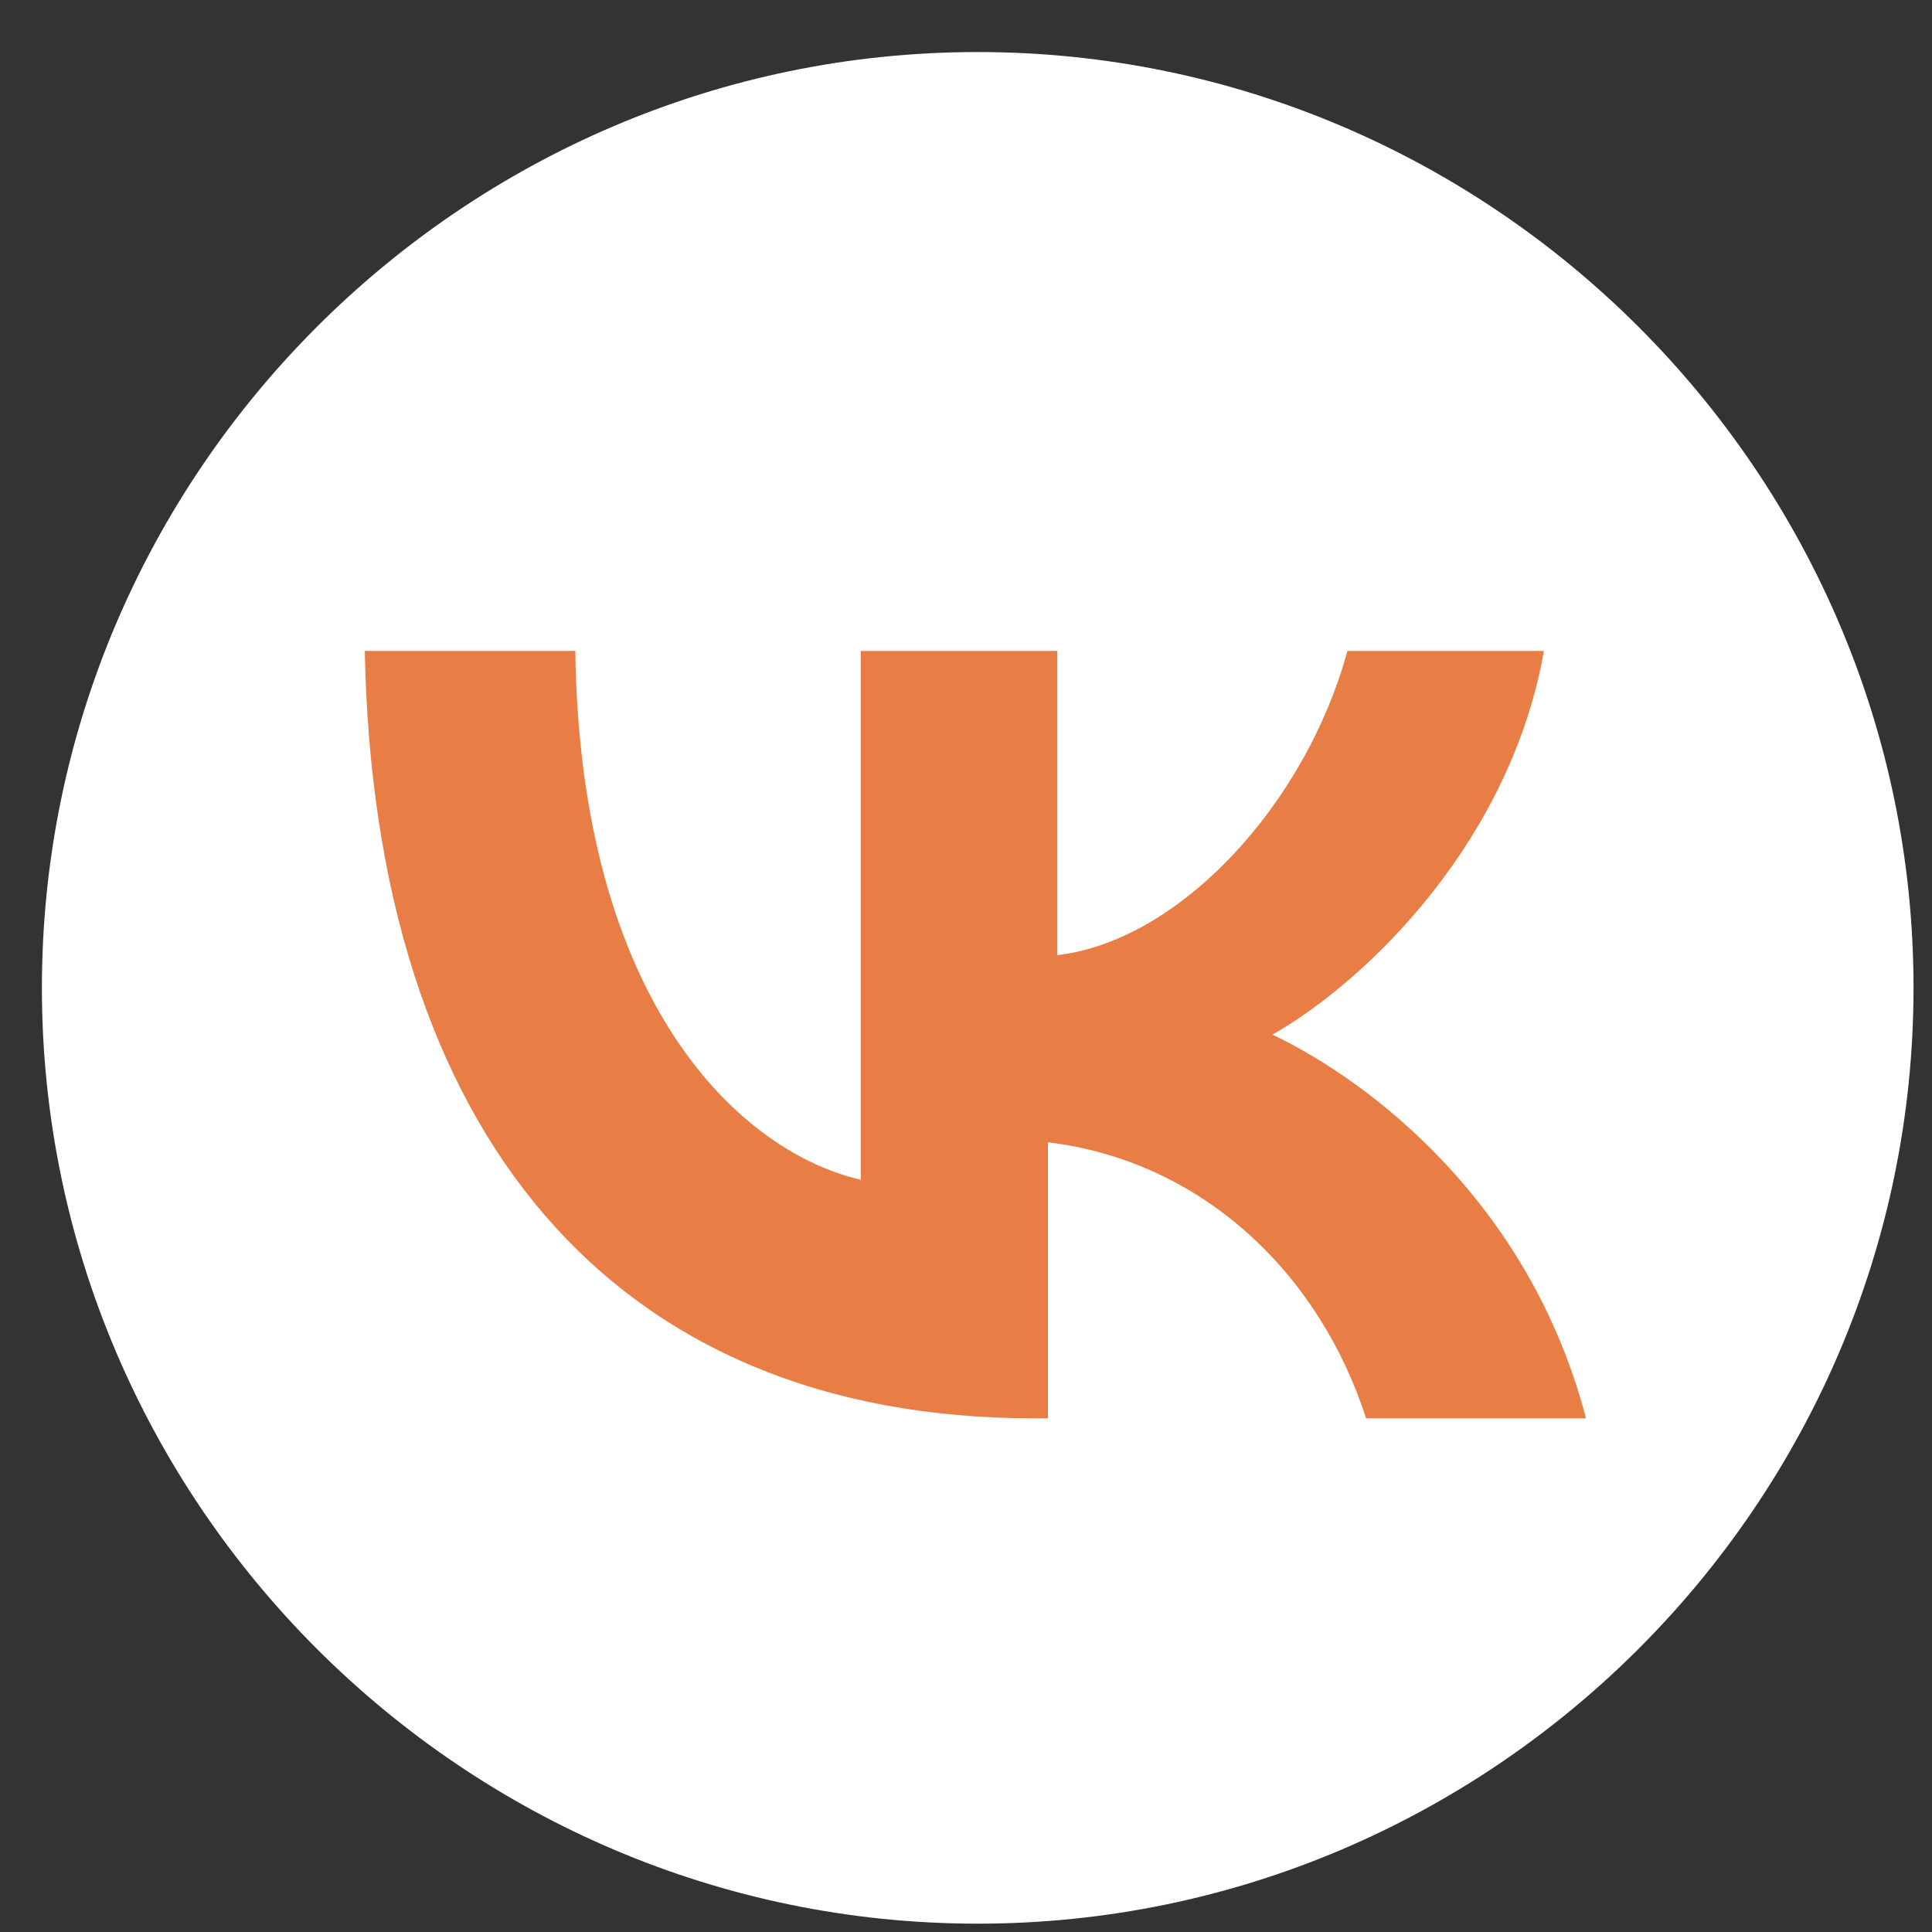 <svg width="32" height="32" viewBox="0 0 32 32" fill="none" xmlns="http://www.w3.org/2000/svg">
<rect x="0" y="0" width="32" height="32" fill="#333333" stroke="none"/>
<path d="M16.194 0.862C7.669 0.862 0.694 7.837 0.694 16.362C0.694 24.887 7.669 31.862 16.194 31.862C24.719 31.862 31.694 24.887 31.694 16.362C31.694 7.837 24.719 0.862 16.194 0.862Z" fill="white"/>
<path d="M17.124 23.492C10.149 23.492 6.197 18.765 6.042 10.782H9.529C9.607 16.595 12.242 19.075 14.257 19.54V10.782H17.512V15.82C19.526 15.587 21.619 13.34 22.317 10.782H25.572C25.029 13.882 22.704 16.207 21.076 17.137C22.704 17.912 25.339 19.927 26.269 23.492H22.627C21.852 21.09 19.914 19.23 17.357 18.92V23.492H17.124Z" fill="#E87E45"/>
</svg>
